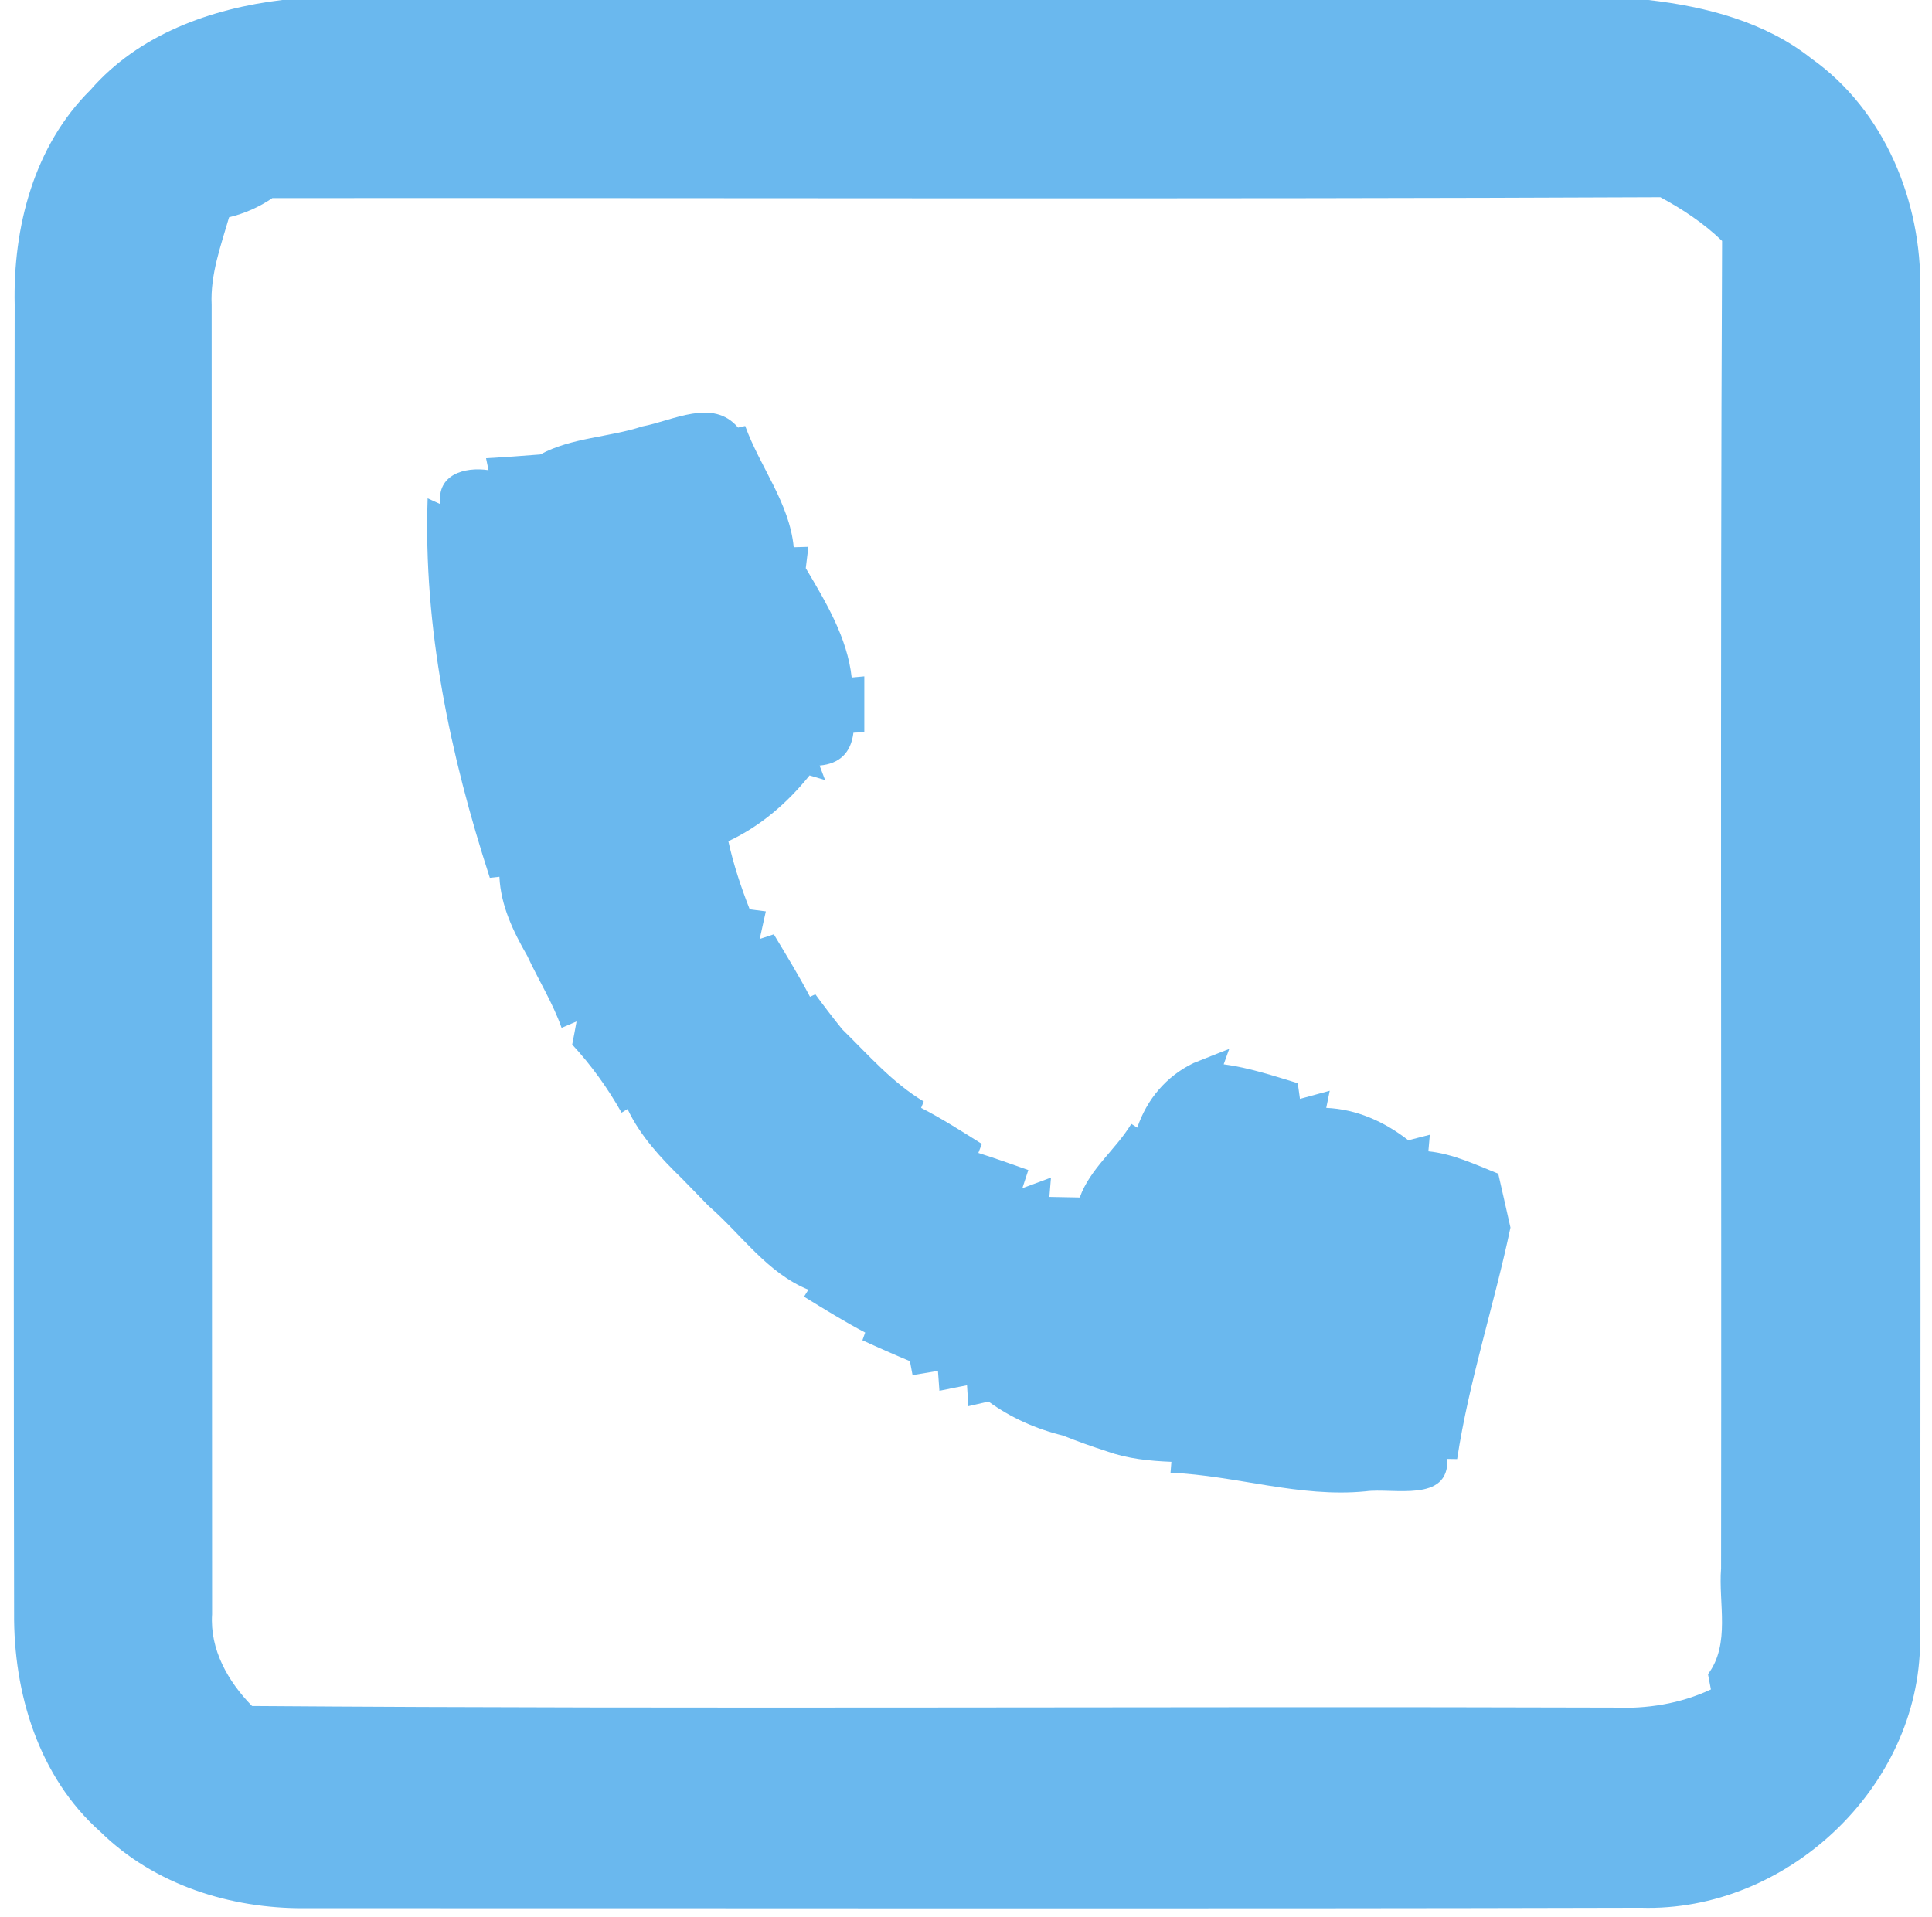 <?xml version="1.0" encoding="UTF-8" ?>
<!DOCTYPE svg PUBLIC "-//W3C//DTD SVG 1.1//EN" "http://www.w3.org/Graphics/SVG/1.1/DTD/svg11.dtd">
<svg width="133pt" height="132pt" viewBox="0 0 133 132" version="1.1" xmlns="http://www.w3.org/2000/svg">
<g id="#6ab8eeff">
<path fill="#6ab8ee" opacity="1.00" d=" M 19.43 0.00 L 113.48 0.00 C 117.46 0.46 121.52 1.51 124.71 4.04 C 129.74 7.61 132.30 13.89 132.19 19.95 C 132.15 50.97 132.26 81.99 132.18 113.00 C 132.15 123.07 122.97 131.66 112.96 131.35 C 82.31 131.43 51.65 131.37 20.99 131.38 C 15.86 131.42 10.62 129.77 6.91 126.12 C 2.66 122.35 0.92 116.57 0.97 111.02 C 0.92 81.01 0.97 51.01 1.01 21.00 C 0.89 15.65 2.33 10.05 6.23 6.19 C 9.55 2.37 14.52 0.59 19.43 0.00 M 15.77 14.96 C 15.20 16.93 14.47 18.90 14.57 20.99 C 14.59 51.04 14.58 81.09 14.60 111.14 C 14.44 113.58 15.70 115.78 17.35 117.46 C 48.58 117.69 79.81 117.47 111.05 117.57 C 113.36 117.67 115.67 117.31 117.78 116.32 L 117.58 115.27 C 119.14 113.18 118.29 110.40 118.48 107.99 C 118.52 77.52 118.41 47.05 118.55 16.59 C 117.29 15.37 115.84 14.41 114.30 13.58 C 82.45 13.72 50.60 13.62 18.75 13.64 C 17.84 14.26 16.84 14.70 15.77 14.96 Z" />
<path fill="#6ab8ee" opacity="1.00" d=" M 37.19 31.29 C 39.36 30.12 41.91 30.12 44.22 29.36 C 46.32 28.97 49.08 27.39 50.81 29.44 L 51.30 29.33 C 52.32 32.15 54.35 34.63 54.64 37.68 L 55.65 37.65 C 55.61 38.02 55.51 38.75 55.47 39.12 C 56.85 41.45 58.33 43.90 58.63 46.65 L 59.50 46.57 C 59.50 47.53 59.50 49.45 59.50 50.41 L 58.75 50.45 C 58.58 51.83 57.80 52.59 56.42 52.71 L 56.80 53.71 L 55.73 53.39 C 54.21 55.28 52.35 56.89 50.14 57.92 C 50.49 59.52 51.01 61.08 51.61 62.61 L 52.72 62.75 C 52.62 63.22 52.40 64.17 52.30 64.65 L 53.27 64.33 C 54.12 65.75 54.99 67.16 55.76 68.63 L 56.13 68.46 C 56.73 69.28 57.34 70.08 57.98 70.87 C 59.77 72.62 61.42 74.54 63.59 75.84 L 63.41 76.28 C 64.85 77.02 66.22 77.90 67.59 78.76 L 67.35 79.38 C 68.50 79.75 69.65 80.15 70.79 80.56 L 70.38 81.81 C 70.88 81.63 71.86 81.26 72.35 81.08 L 72.24 82.41 L 74.33 82.45 C 75.04 80.46 76.81 79.15 77.88 77.38 L 78.29 77.64 C 78.96 75.68 80.28 74.11 82.15 73.20 C 82.77 72.95 84.00 72.46 84.62 72.22 L 84.24 73.28 C 85.99 73.51 87.66 74.07 89.34 74.58 L 89.49 75.66 C 90.00 75.52 91.02 75.24 91.54 75.10 L 91.30 76.28 C 93.40 76.37 95.31 77.23 96.95 78.51 C 97.32 78.42 98.06 78.22 98.43 78.13 L 98.33 79.27 C 100.03 79.44 101.58 80.19 103.14 80.81 C 103.43 82.04 103.69 83.28 103.98 84.52 C 102.86 89.85 101.13 95.06 100.31 100.46 L 99.64 100.45 C 99.75 103.51 95.90 102.42 94.02 102.68 C 89.45 103.13 85.10 101.59 80.58 101.40 L 80.64 100.65 C 79.14 100.59 77.63 100.44 76.21 99.93 C 75.18 99.60 74.17 99.24 73.17 98.84 C 71.33 98.39 69.59 97.62 68.05 96.50 C 67.71 96.58 67.01 96.74 66.66 96.82 L 66.57 95.38 C 66.10 95.47 65.14 95.66 64.67 95.76 L 64.57 94.39 C 64.13 94.46 63.26 94.61 62.82 94.68 L 62.64 93.72 C 61.54 93.26 60.45 92.78 59.37 92.28 L 59.56 91.75 C 58.12 90.99 56.73 90.13 55.35 89.28 L 55.65 88.80 C 52.81 87.65 51.04 84.99 48.79 83.04 C 48.18 82.41 47.57 81.78 46.95 81.15 C 45.49 79.73 44.08 78.22 43.20 76.36 L 42.79 76.61 C 41.84 74.92 40.71 73.35 39.39 71.92 C 39.47 71.52 39.62 70.73 39.69 70.33 L 38.66 70.77 C 38.05 69.04 37.07 67.48 36.30 65.82 C 35.33 64.13 34.47 62.35 34.38 60.37 L 33.72 60.44 C 30.99 52.02 29.13 43.21 29.44 34.31 L 30.31 34.71 C 30.06 32.69 31.95 32.12 33.63 32.37 L 33.46 31.55 C 34.70 31.48 35.95 31.39 37.19 31.29 Z" />
</g>
</svg>
